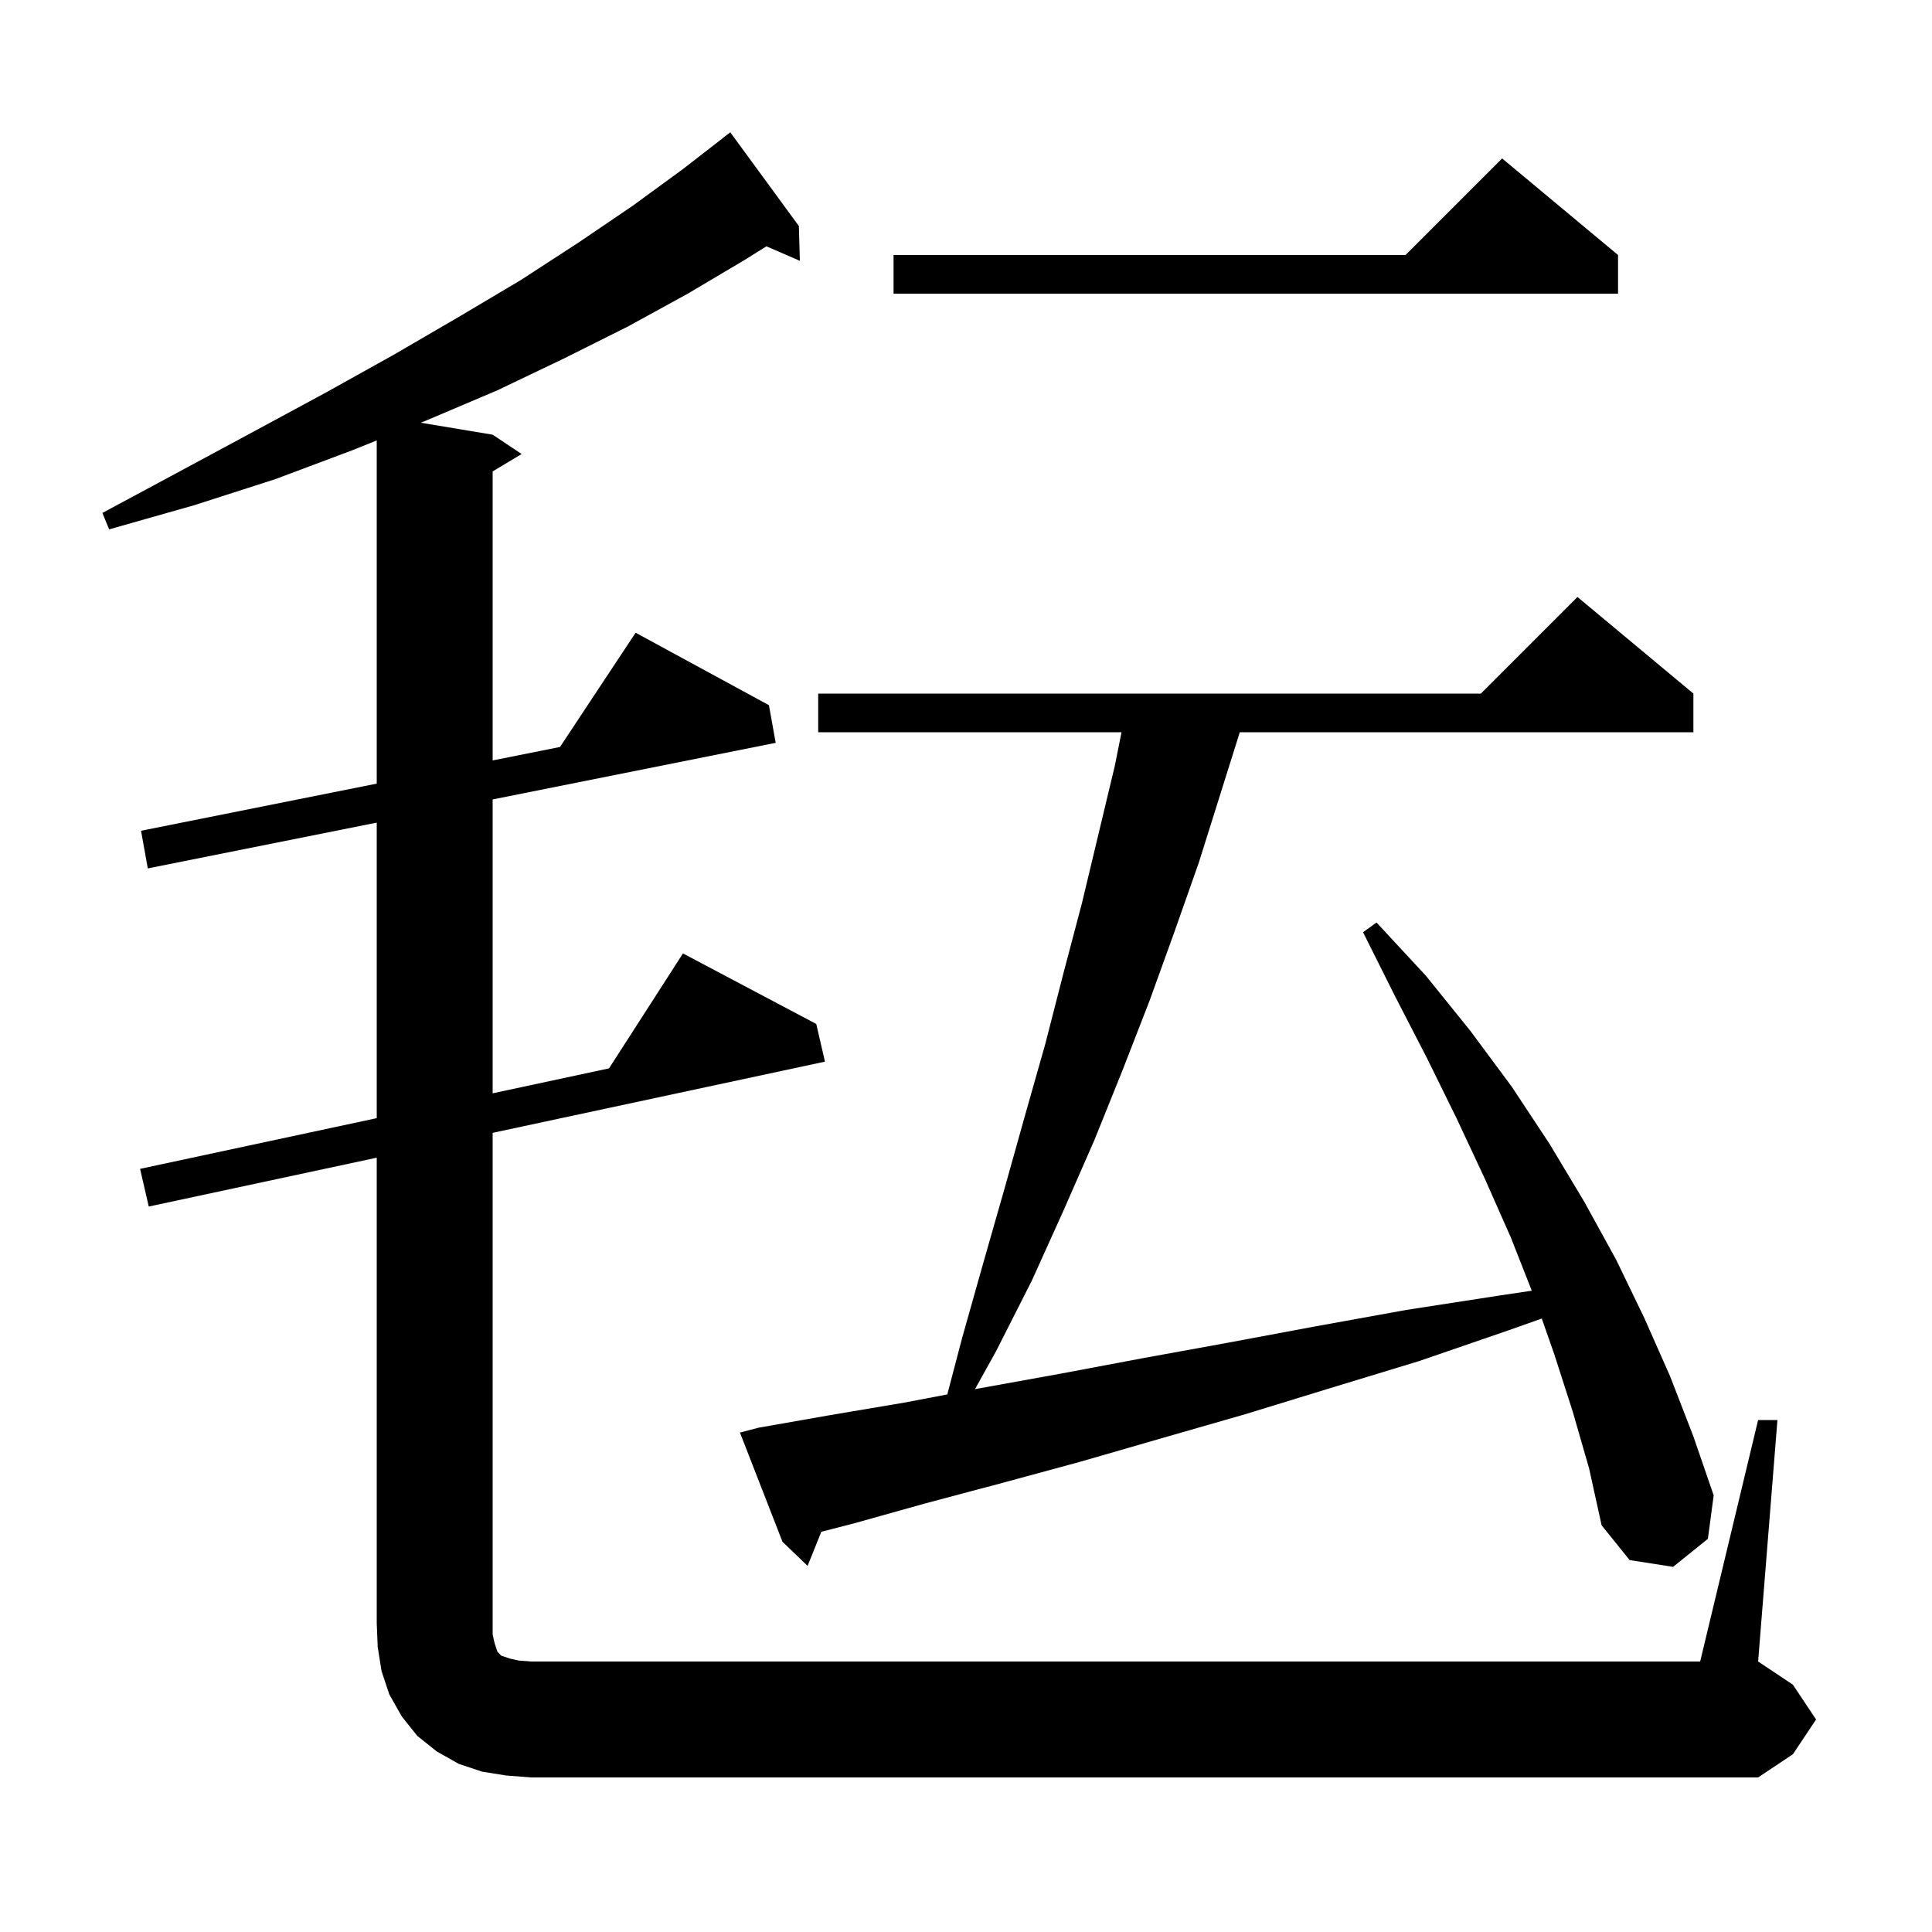<svg xmlns="http://www.w3.org/2000/svg" xmlns:xlink="http://www.w3.org/1999/xlink" version="1.1" baseProfile="full" viewBox="0 0 200 200" width="200" height="200"><g fill="currentColor"><path d="M 182.0 147.0 L 184.0 147.0 L 182.0 172.0 L 185.6 174.4 L 188.0 178.0 L 185.6 181.6 L 182.0 184.0 L 55.0 184.0 L 52.4 183.8 L 49.9 183.4 L 47.5 182.6 L 45.2 181.3 L 43.2 179.7 L 41.6 177.7 L 40.3 175.4 L 39.5 173.0 L 39.1 170.5 L 39.0 168.0 L 39.0 119.843 L 15.4 124.9 L 14.5 121.0 L 39.0 115.75 L 39.0 85.16 L 15.3 89.9 L 14.6 86.0 L 39.0 81.12 L 39.0 45.594 L 36.5 46.6 L 28.5 49.6 L 20.1 52.3 L 11.3 54.8 L 10.6 53.1 L 18.6 48.8 L 26.4 44.6 L 33.8 40.6 L 40.8 36.7 L 47.5 32.8 L 53.9 29.0 L 59.9 25.1 L 65.5 21.3 L 70.7 17.5 L 74.811 14.312 L 74.8 14.3 L 75.6 13.7 L 82.7 23.4 L 82.8 27.0 L 79.341 25.499 L 77.1 26.9 L 71.2 30.4 L 65.0 33.8 L 58.4 37.1 L 51.5 40.4 L 44.2 43.5 L 43.556 43.759 L 51.0 45.0 L 54.0 47.0 L 51.0 48.8 L 51.0 78.72 L 57.972 77.326 L 65.8 65.5 L 79.6 73.0 L 80.3 76.9 L 51.0 82.76 L 51.0 113.179 L 63.046 110.597 L 70.7 98.7 L 84.5 106.0 L 85.4 109.9 L 51.0 117.271 L 51.0 169.2 L 51.2 170.1 L 51.5 171.0 L 51.9 171.4 L 52.8 171.7 L 53.7 171.9 L 55.0 172.0 L 176.0 172.0 Z M 162.8 146.1 L 160.9 140.2 L 159.603 136.495 L 156.2 137.7 L 146.9 140.9 L 137.7 143.7 L 128.9 146.4 L 120.2 148.9 L 111.9 151.3 L 103.8 153.5 L 95.9 155.6 L 88.4 157.7 L 85.024 158.567 L 83.6 162.1 L 81.0 159.6 L 76.6 148.3 L 78.5 147.8 L 85.9 146.5 L 93.6 145.2 L 98.064 144.352 L 99.6 138.5 L 101.8 130.7 L 104.0 123.0 L 106.1 115.5 L 108.2 108.1 L 110.1 100.7 L 112.0 93.5 L 115.4 79.3 L 116.1 75.8 L 84.7 75.8 L 84.7 71.8 L 153.3 71.8 L 163.3 61.8 L 175.3 71.8 L 175.3 75.8 L 128.343 75.8 L 124.1 89.3 L 121.6 96.4 L 119.0 103.6 L 116.2 110.8 L 113.3 118.0 L 110.1 125.3 L 106.8 132.6 L 103.1 139.9 L 100.929 143.808 L 101.5 143.7 L 109.8 142.2 L 118.3 140.6 L 127.1 139.0 L 136.2 137.3 L 145.6 135.6 L 155.3 134.1 L 158.57 133.614 L 156.4 128.1 L 153.7 122.0 L 150.8 115.8 L 147.7 109.5 L 144.4 103.1 L 141.1 96.5 L 142.5 95.5 L 147.6 101.0 L 152.2 106.7 L 156.5 112.5 L 160.4 118.4 L 164.0 124.4 L 167.3 130.4 L 170.2 136.4 L 172.9 142.5 L 175.3 148.7 L 177.4 154.8 L 176.8 159.3 L 173.2 162.2 L 168.7 161.5 L 165.8 157.9 L 164.5 152.0 Z M 167.5 26.4 L 167.5 30.4 L 92.5 30.4 L 92.5 26.4 L 145.5 26.4 L 155.5 16.4 Z "/></g></svg>